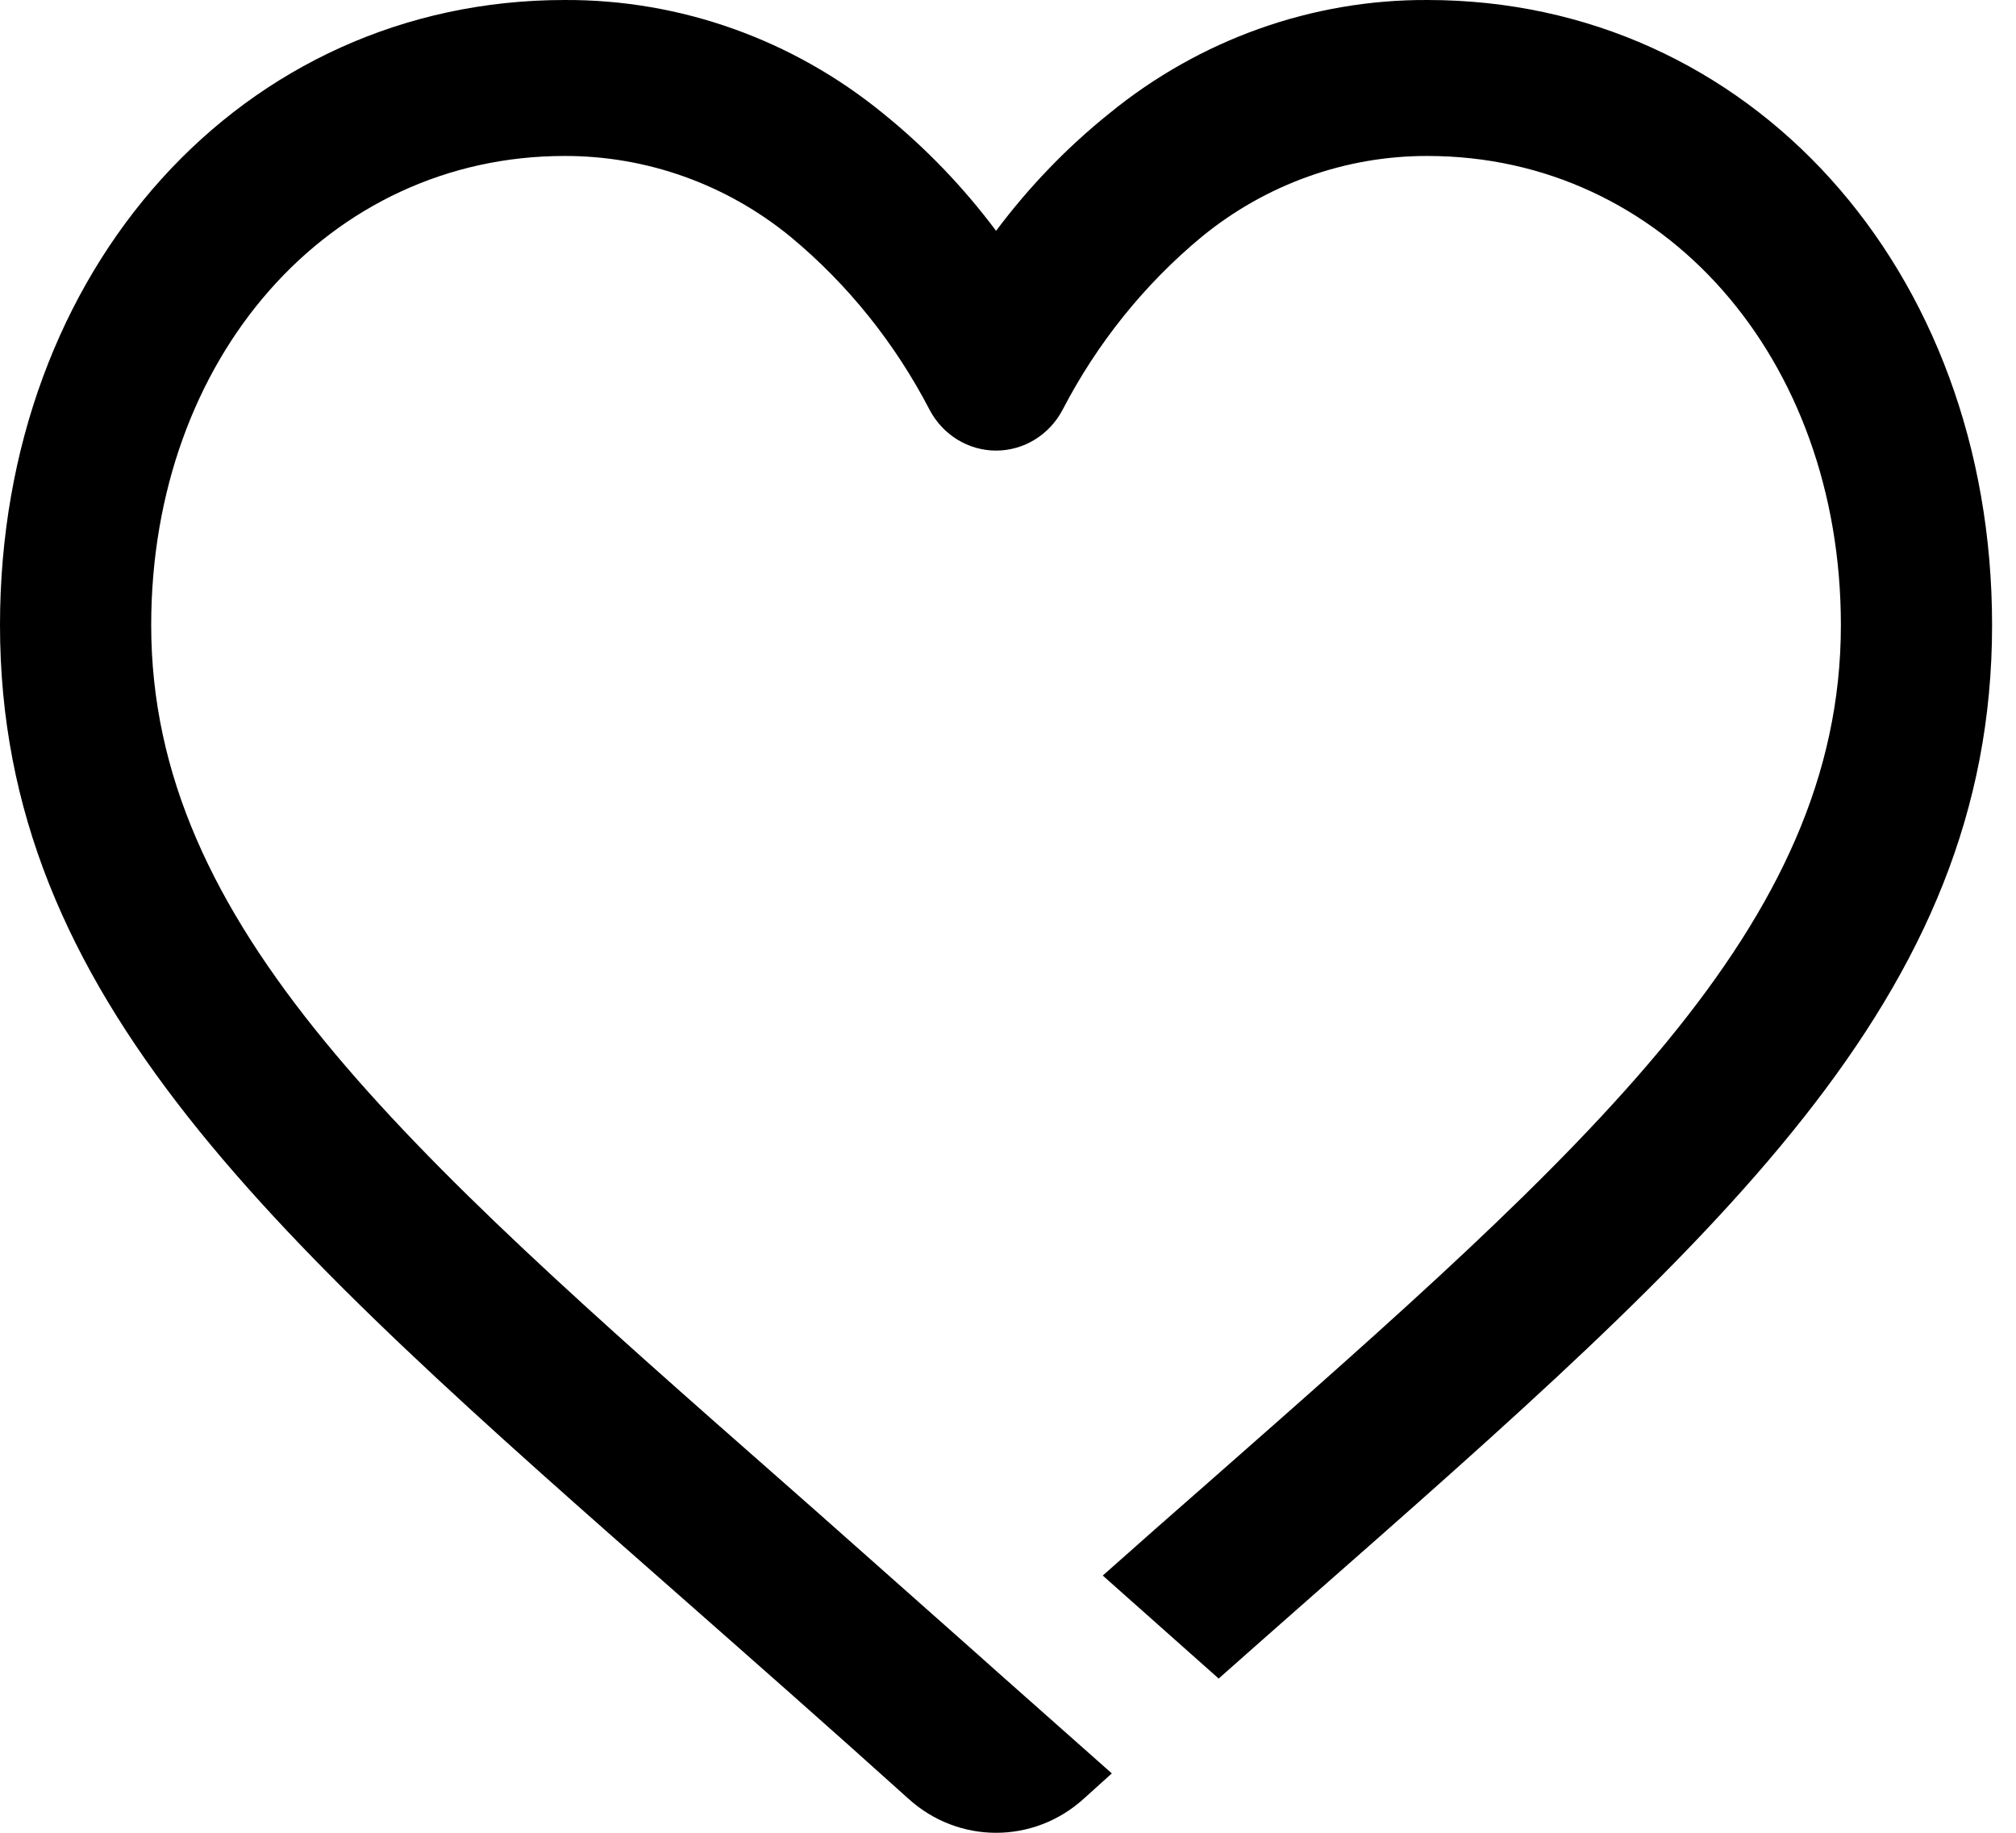 <svg width="22" height="20" viewBox="0 0 22 20" fill="none" xmlns="http://www.w3.org/2000/svg">
<path d="M15.578 5.79107e-05C14.318 -0.006 13.093 0.431 12.105 1.238C11.643 1.609 11.228 2.04 10.87 2.519C10.512 2.04 10.098 1.61 9.636 1.237C8.648 0.43 7.422 -0.006 6.161 5.79107e-05C2.649 5.79107e-05 0 2.931 0 6.822C0 10.893 2.977 13.51 7.485 17.473C8.218 18.119 9.049 18.849 9.914 19.629C10.461 20.124 11.279 20.124 11.826 19.629L12.133 19.352L10.868 18.231C10.8 18.171 10.738 18.116 10.671 18.055L8.932 16.513L8.553 16.179C4.397 12.525 1.65 10.107 1.65 6.822C1.65 3.904 3.589 1.702 6.161 1.702C7.056 1.7 7.926 2.01 8.627 2.584C9.252 3.102 9.768 3.746 10.146 4.475C10.291 4.748 10.569 4.917 10.87 4.917C11.171 4.917 11.449 4.748 11.594 4.475C11.972 3.746 12.488 3.103 13.113 2.585C13.814 2.011 14.684 1.7 15.578 1.702C18.151 1.702 20.089 3.904 20.089 6.822C20.089 10.107 17.343 12.521 13.185 16.178C12.822 16.495 12.435 16.837 12.034 17.193L13.299 18.317C13.629 18.024 13.955 17.737 14.257 17.471C18.762 13.511 21.739 10.897 21.739 6.822C21.739 2.931 19.091 5.79107e-05 15.578 5.79107e-05Z" fill="black"/>
</svg>
